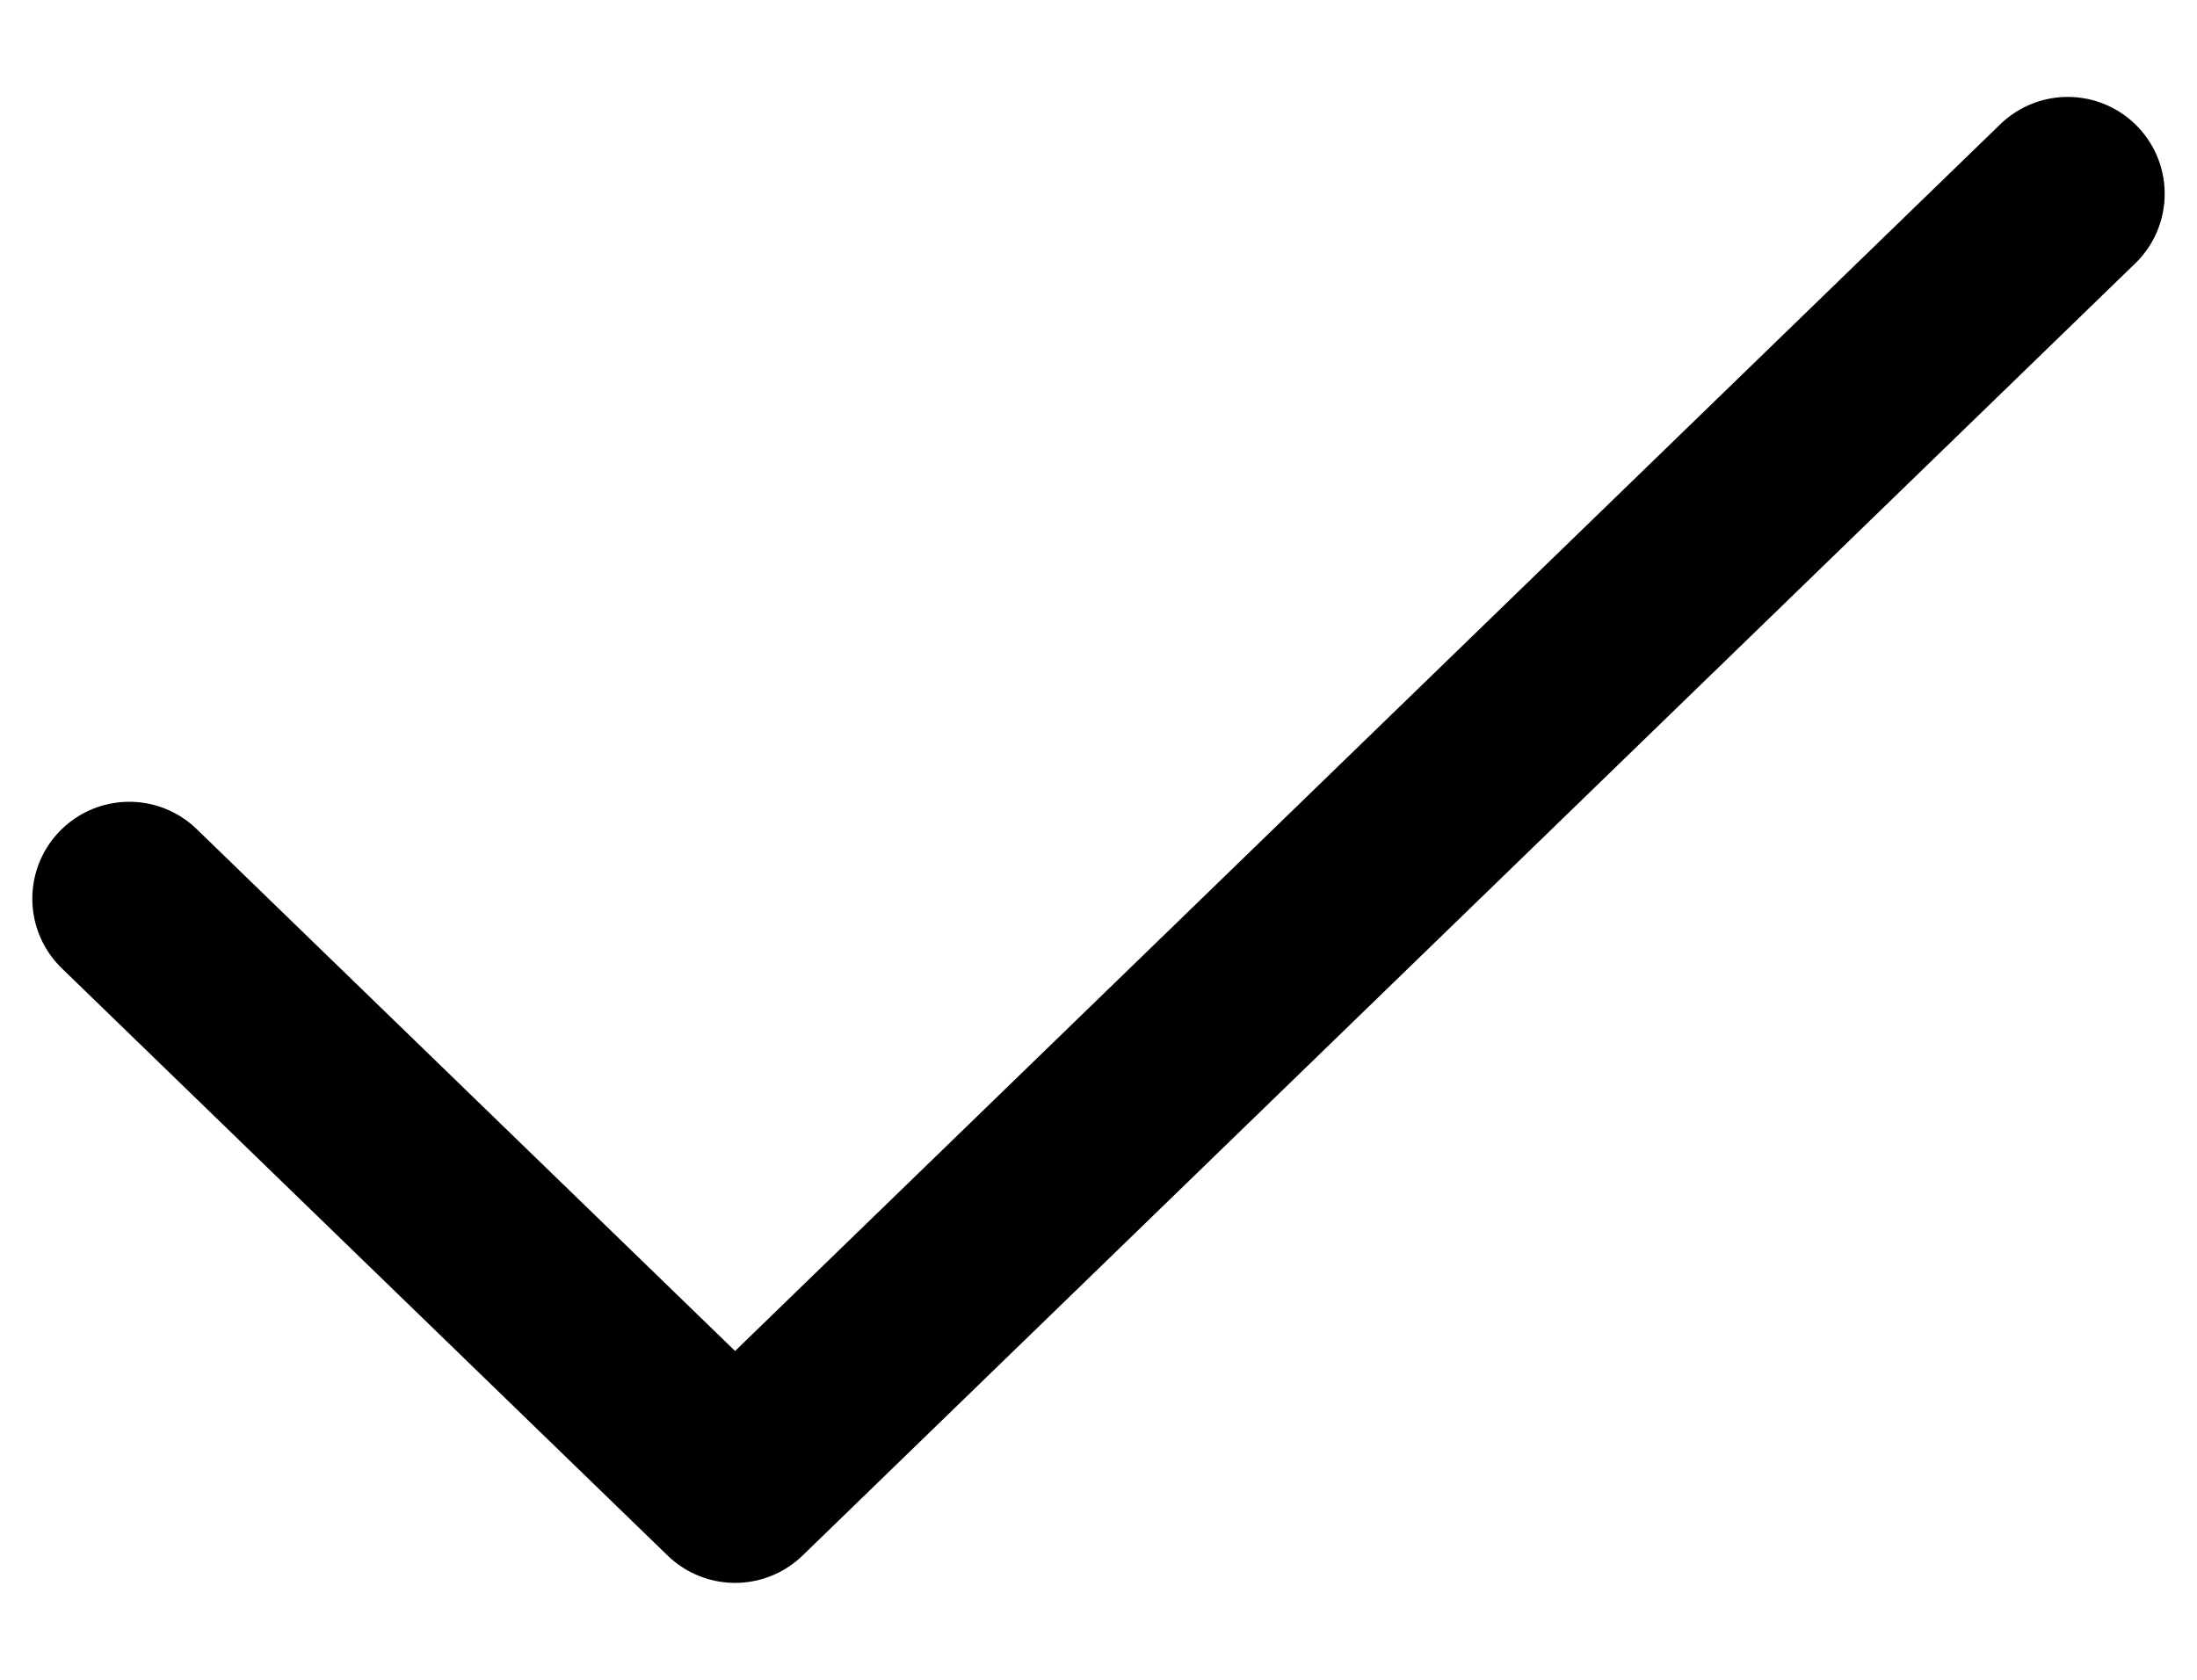 <svg width="17" height="13" viewBox="0 0 17 13" fill="none" xmlns="http://www.w3.org/2000/svg">
<path d="M16 1.5L5.688 11.5L1 6.955" stroke="black" stroke-width="1.5" stroke-linecap="round" stroke-linejoin="round"/>
</svg>
